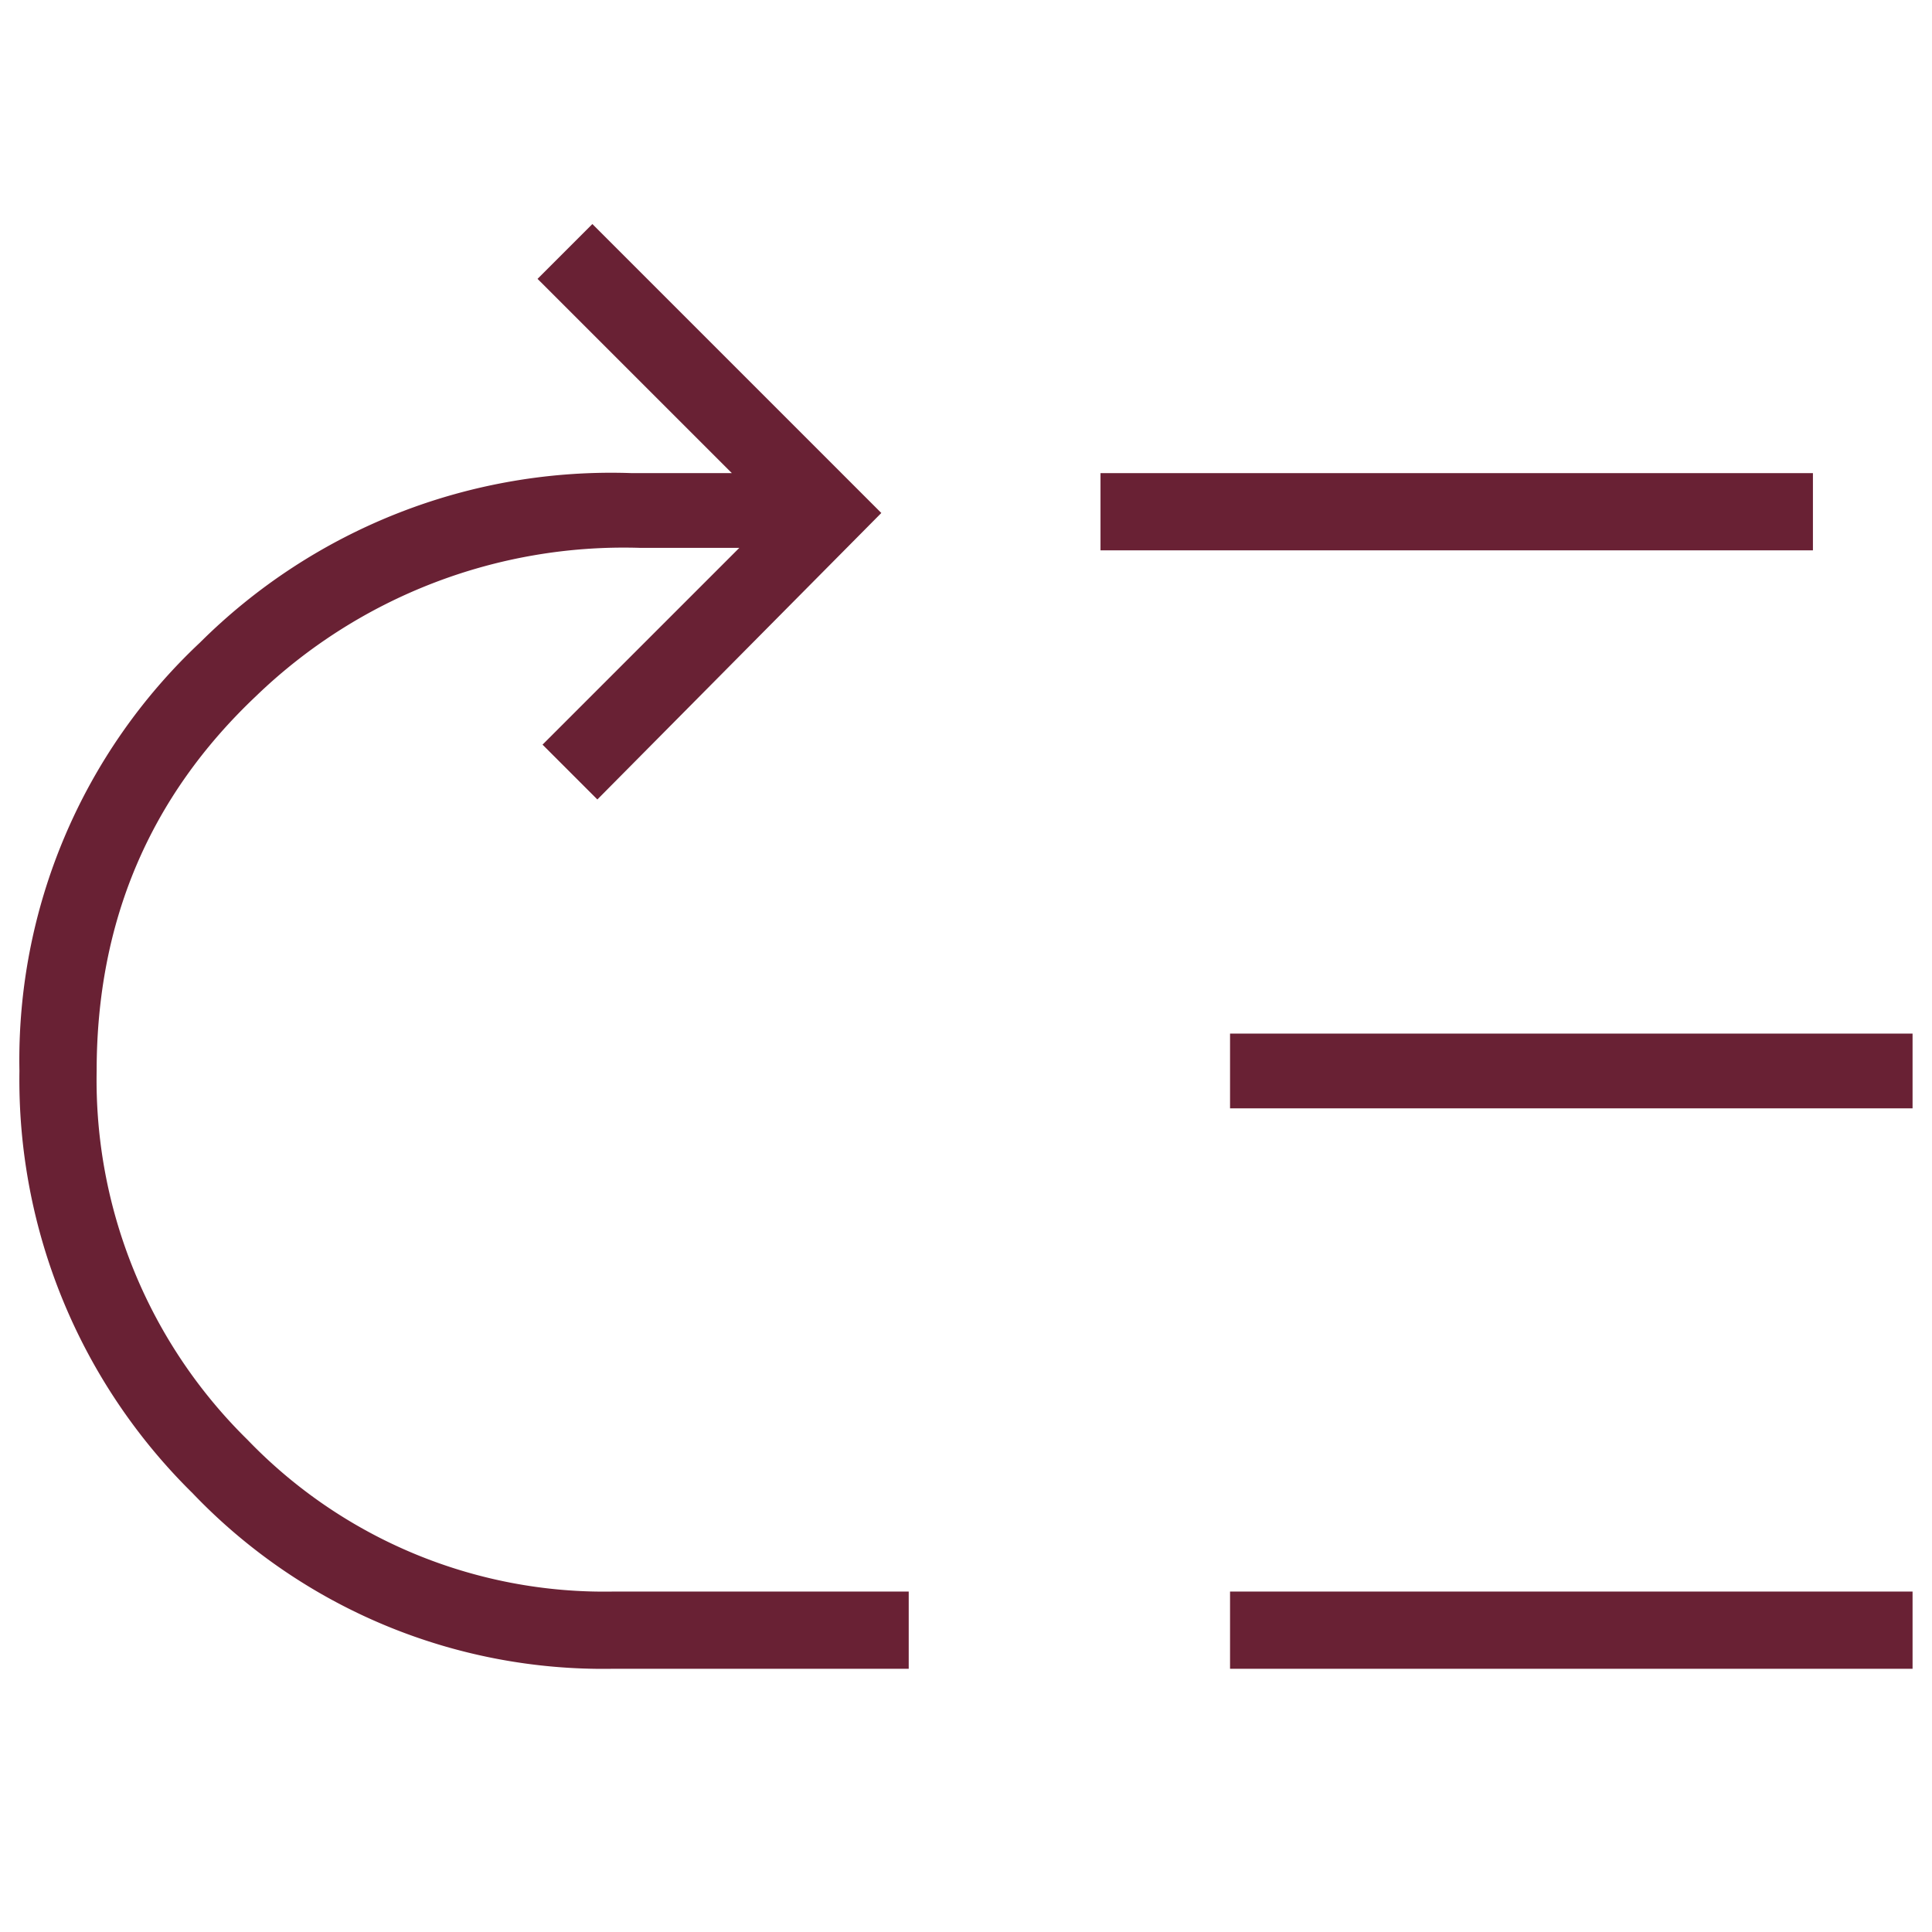 <svg xmlns="http://www.w3.org/2000/svg" xmlns:xlink="http://www.w3.org/1999/xlink" width="148" height="148" viewBox="0 0 148 148">
  <defs>
    <clipPath id="clip-path">
      <rect id="Rectangle_9700" data-name="Rectangle 9700" width="148" height="148" transform="translate(496 2453)" fill="#692134"/>
    </clipPath>
  </defs>
  <g id="icon_prioritization" transform="translate(-496 -2453)" clip-path="url(#clip-path)">
    <g id="Icon" transform="translate(-54.511 -40.838)">
      <path id="top_bar" data-name="top bar" d="M28.7,16.915V11H83.274v5.915Z" transform="translate(606.115 2519.082)" fill="#692134"/>
      <path id="two_bars" data-name="two bars" d="M29.3,70.909V64.993H81.584v5.915Zm0-42.934V22.25H81.584v5.725Z" transform="translate(615.438 2550.766)" fill="#692134"/>
      <path id="arrow" d="M48.889,11l-4.2,4.2L59.575,30.082H51.942A44.634,44.634,0,0,0,18.834,43.058,43.841,43.841,0,0,0,5,75.878a44.419,44.419,0,0,0,13.262,32.344,43.474,43.474,0,0,0,32.153,13.453H73.123V115.76H50.415A37.919,37.919,0,0,1,22.46,104.12,38.615,38.615,0,0,1,10.915,75.878q0-17.174,12.212-28.718A40.557,40.557,0,0,1,52.514,35.806h7.633L45.072,50.881l4.2,4.2L71.024,33.135Z" transform="translate(547 2500)" fill="#692134"/>
    </g>
  </g>
</svg>
